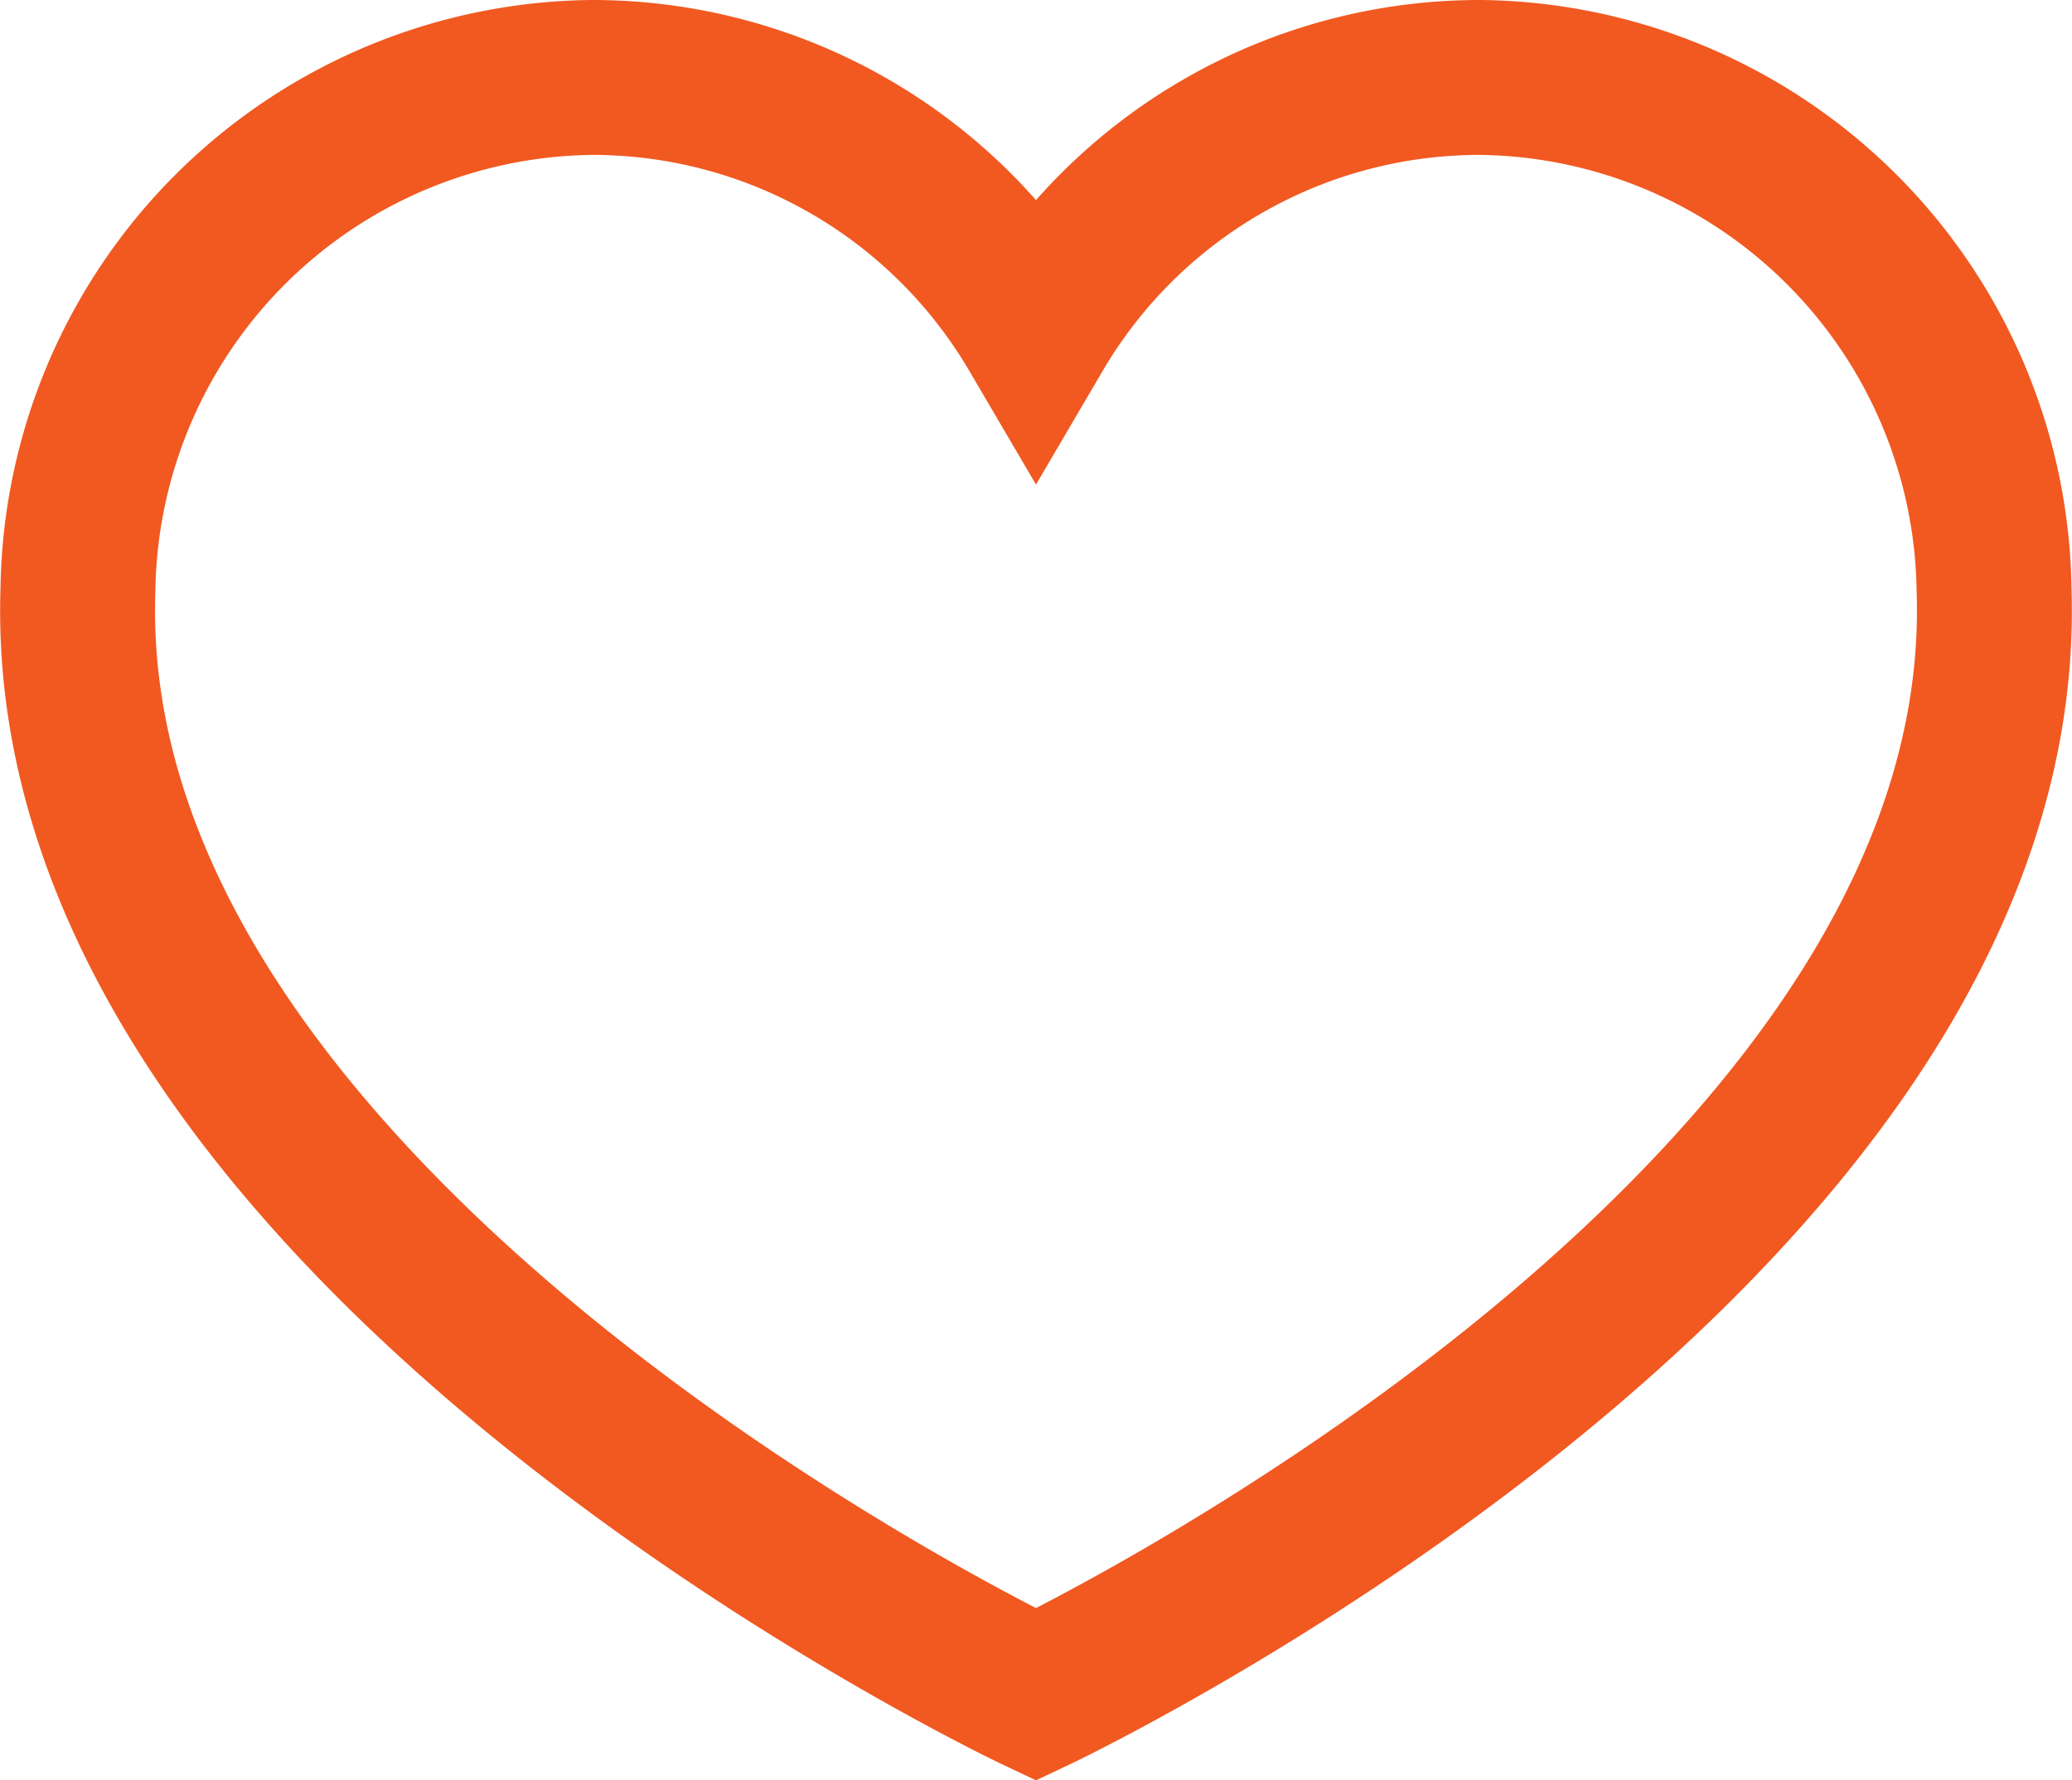 <svg xmlns="http://www.w3.org/2000/svg" width="13.374" height="11.493" viewBox="0 0 13.374 11.493">
  <g id="noun-favourite-1891589" transform="translate(0.501 0.5)">
    <path id="Path_1105" data-name="Path 1105" d="M82.39,47.07a3.354,3.354,0,0,0-3.318-3.31A3.32,3.32,0,0,0,76.206,45.4,3.32,3.32,0,0,0,73.34,43.76a3.354,3.354,0,0,0-3.318,3.31c-.137,4.142,6.184,7.13,6.184,7.13S82.527,51.212,82.39,47.07Z" transform="translate(-70.02 -43.76)" fill="none" stroke="#f15921" stroke-linecap="round" stroke-width="1"/>
  </g>
</svg>
